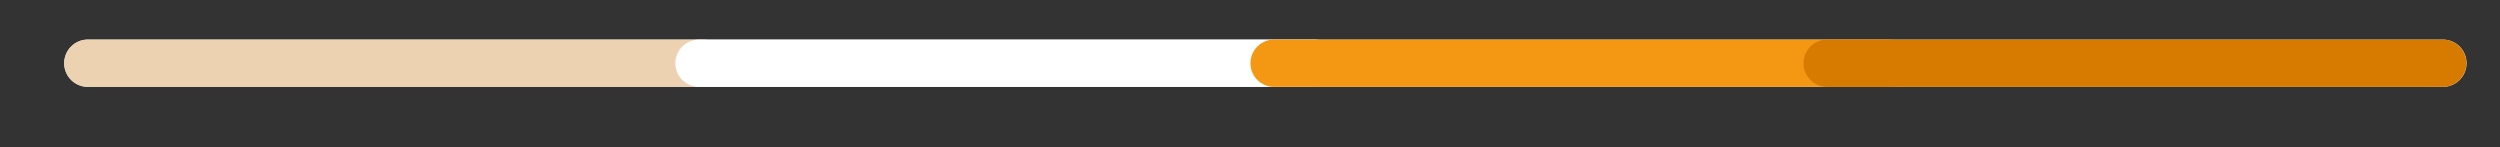 <?xml version="1.0" encoding="UTF-8"?>
<svg id="Calque_3" data-name="Calque 3" xmlns="http://www.w3.org/2000/svg" viewBox="0 0 317.13 18.69">
  <rect x="0" y="0" width="317.13" height="18.69" fill="#333333" stroke="none"/>
  <defs>
    <style>
      .cls-1 {
        stroke: #f49712;
      }

      .cls-1, .cls-2, .cls-3, .cls-4, .cls-5 {
        fill: none;
        stroke-linecap: round;
        stroke-linejoin: round;
        stroke-width: 6px;
      }

      .cls-2 {
        stroke: #fff;
      }

      .cls-3 {
        stroke: #ededed;
      }

      .cls-4 {
        stroke: #d67a00;
      }

      .cls-5 {
        stroke: #edd2b2;
      }
    </style>
  </defs>
  <line class="cls-3" x1="11.14" y1="8.02" x2="309.89" y2="8.02"/>
  <line class="cls-5" x1="11.14" y1="8.02" x2="89.22" y2="8.02"/>
  <line class="cls-2" x1="88.67" y1="8.02" x2="166.75" y2="8.02"/>
  <line class="cls-1" x1="161.62" y1="8.02" x2="239.69" y2="8.02"/>
  <line class="cls-4" x1="231.78" y1="8.02" x2="309.86" y2="8.02"/>
</svg>